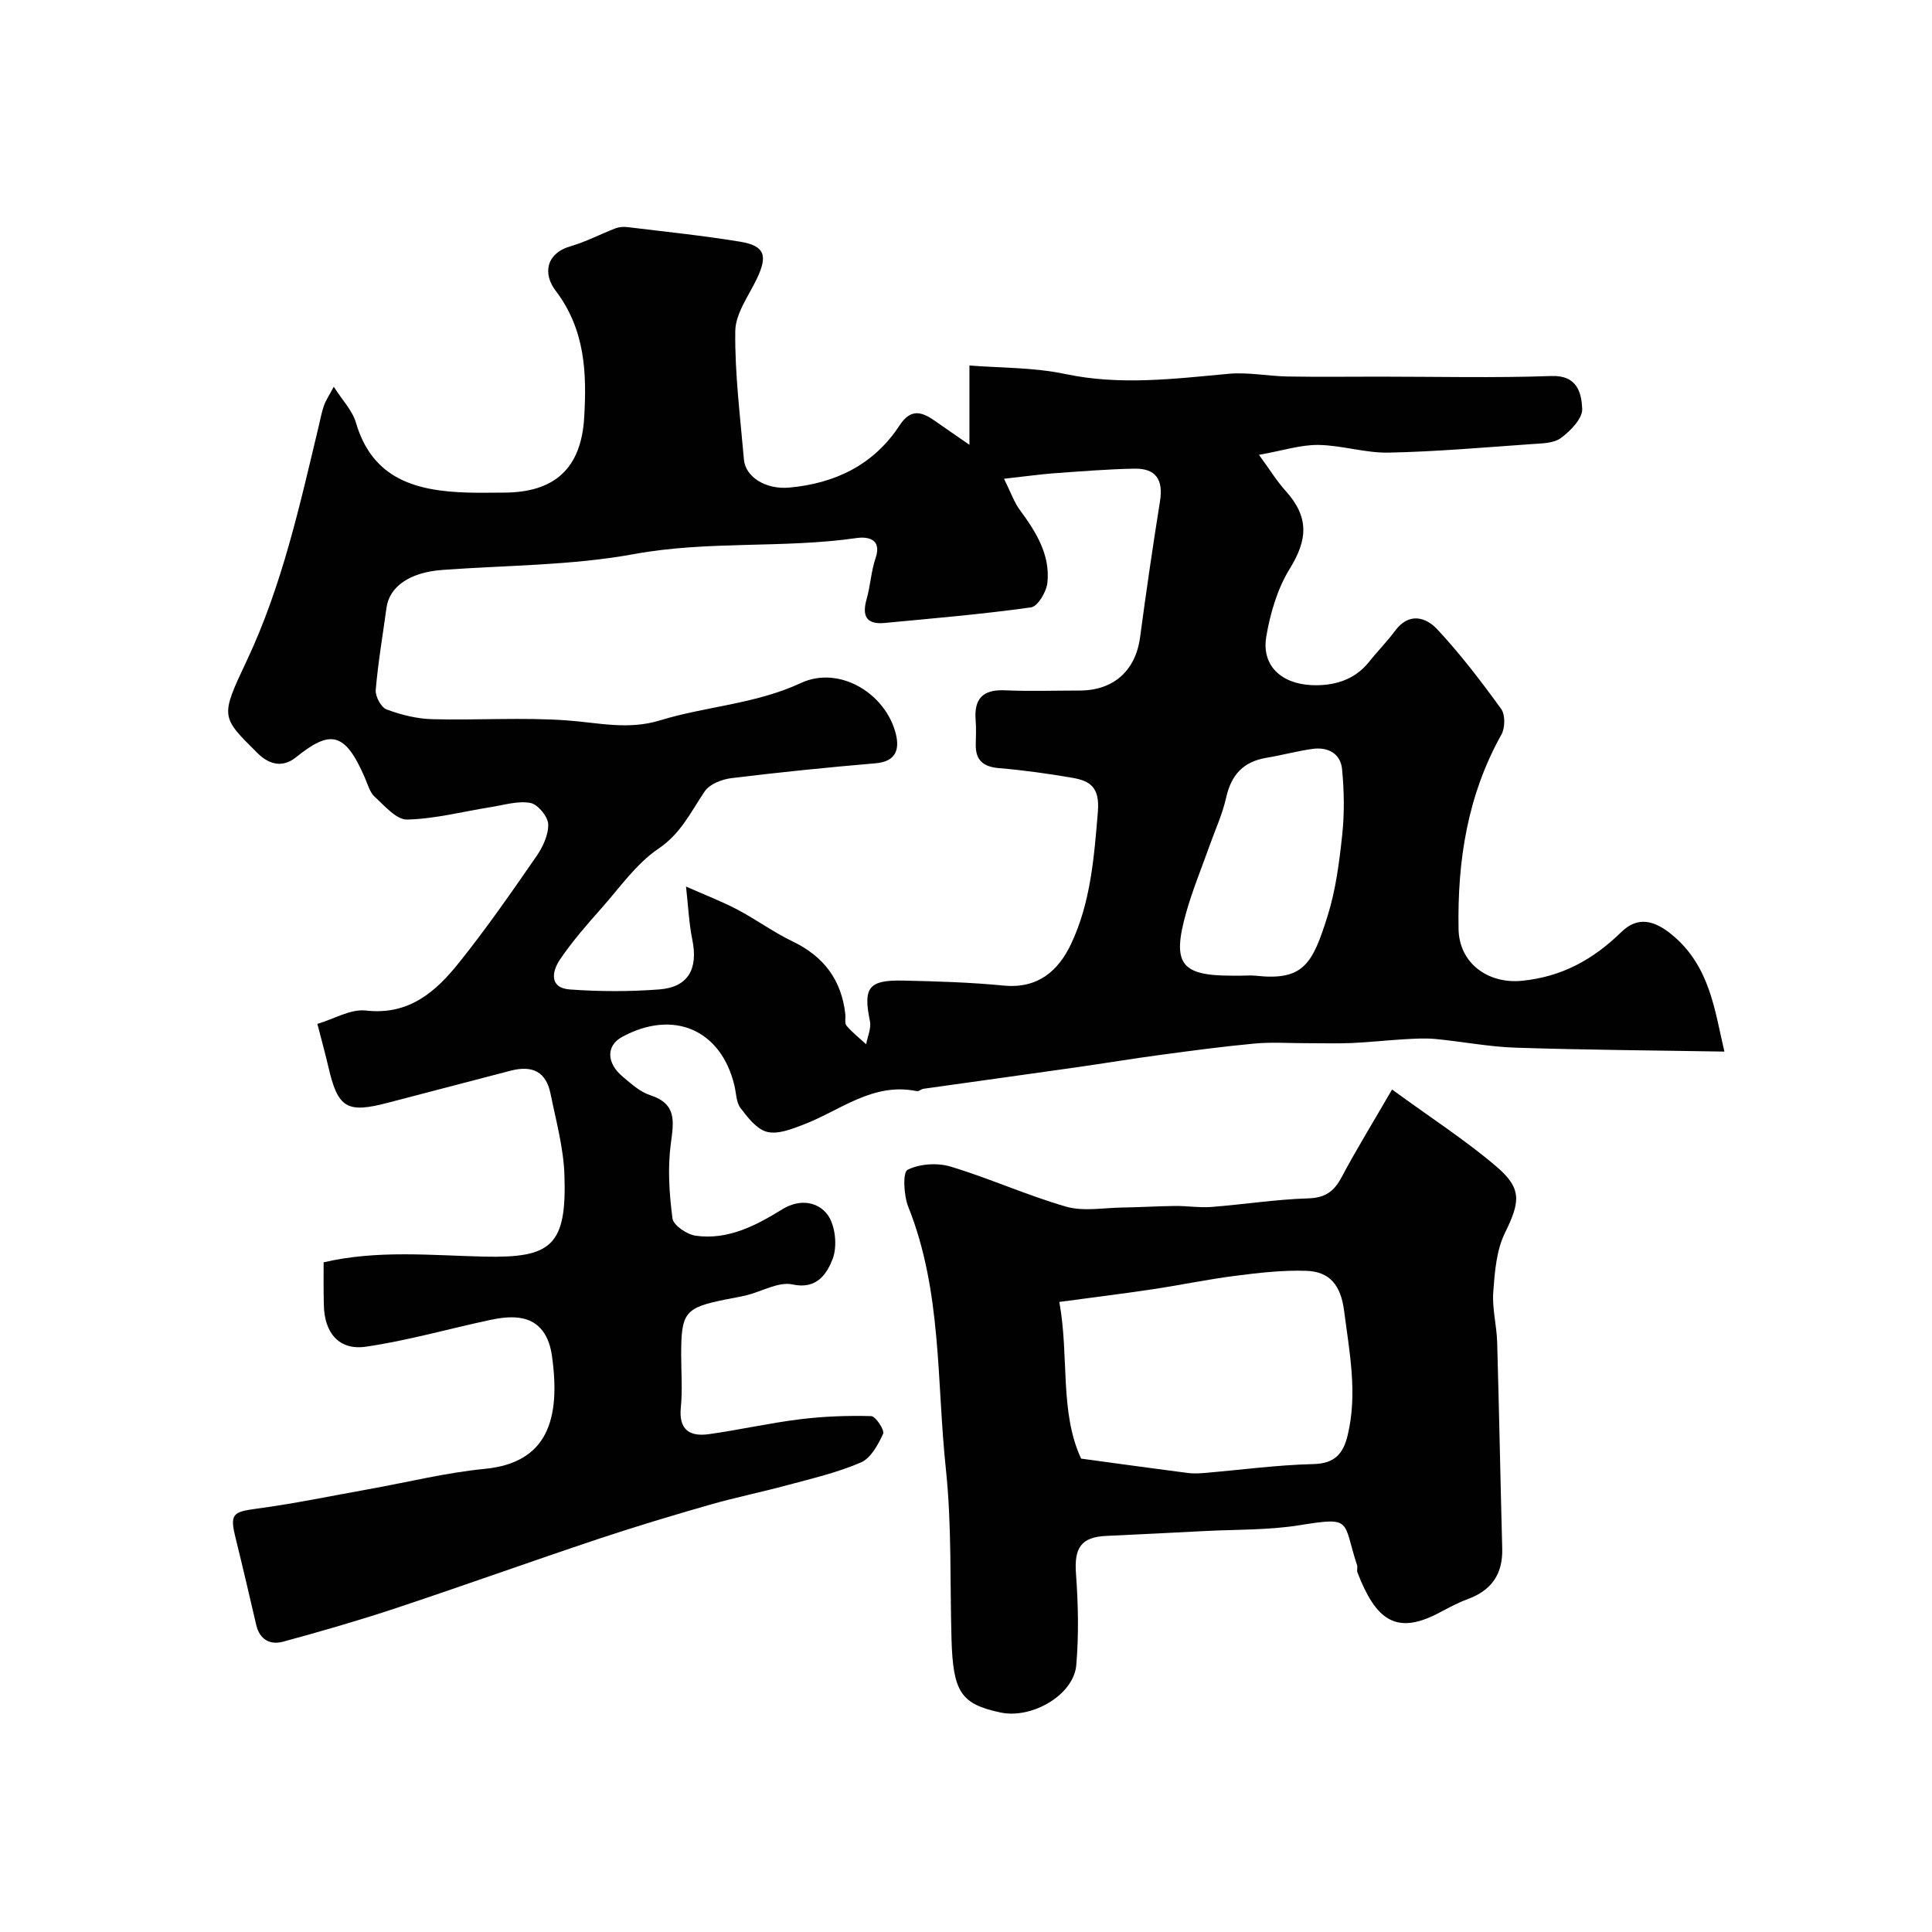 <svg enable-background="new 0 0 400 400" viewBox="0 0 400 400" xmlns="http://www.w3.org/2000/svg"><g fill="#010102"><path d="m67 261.35c11.17-2.6 22.3-1.43 33.29-1.18 13.84.31 17.07-2.23 16.57-16.9-.19-5.64-1.75-11.26-2.88-16.84-.91-4.48-3.68-5.95-8.28-4.75-8.46 2.21-16.92 4.41-25.38 6.63-8.51 2.24-10.36 1.12-12.33-7.4-.62-2.68-1.36-5.33-2.28-8.92 3.44-1.02 6.88-3.13 10.04-2.77 8.94 1.02 14.48-3.9 19.3-9.93 5.66-7.06 10.83-14.52 15.98-21.96 1.34-1.93 2.54-4.47 2.47-6.69-.05-1.58-2.16-4.12-3.68-4.4-2.59-.48-5.46.43-8.19.86-5.78.92-11.53 2.44-17.33 2.58-2.22.05-4.66-2.83-6.71-4.7-1.02-.92-1.44-2.54-2.02-3.89-4.21-9.8-7.29-9.92-14.32-4.28-2.5 2-5.27 1.75-7.92-.87-7.63-7.57-7.75-7.48-2.27-19.09 7.32-15.5 10.98-32.11 14.93-48.64.34-1.42.6-2.87 1.08-4.24.36-1.03 1-1.96 2.03-3.91 1.83 2.88 3.86 4.95 4.58 7.41 3.44 11.81 12.57 14.19 23.08 14.51 2.5.08 5 .01 7.5.01 10.59 0 16.07-5.02 16.69-15.55.55-9.29.2-18.22-5.93-26.28-2.6-3.41-2.08-7.68 3.17-9.2 3.18-.92 6.17-2.51 9.28-3.7.74-.28 1.65-.34 2.45-.24 7.78.95 15.58 1.75 23.31 3.02 5.1.84 5.75 2.84 3.51 7.58-1.7 3.59-4.46 7.26-4.51 10.93-.11 8.85 1.03 17.73 1.79 26.58.31 3.65 4.55 6.26 9.38 5.82 9.51-.86 17.49-4.71 22.82-12.84 2.44-3.73 4.76-2.8 7.52-.85 1.83 1.29 3.68 2.55 6.97 4.83 0-6.07 0-10.72 0-16.42 6.3.51 13.22.37 19.82 1.76 11.38 2.41 22.55 1 33.84-.04 4.02-.37 8.15.49 12.23.56 6.36.11 12.73.03 19.1.03 11.83 0 23.67.29 35.49-.13 5.42-.2 6.24 3.55 6.39 6.79.09 1.99-2.42 4.58-4.4 6.04-1.53 1.13-4.03 1.12-6.13 1.27-9.85.69-19.7 1.56-29.56 1.76-4.83.1-9.69-1.53-14.54-1.59-3.64-.05-7.29 1.16-12.29 2.05 2.28 3.12 3.68 5.43 5.46 7.4 4.91 5.43 4.69 10.05.91 16.18-2.56 4.15-4.06 9.25-4.87 14.12-.96 5.73 2.89 9.69 9.42 9.98 4.41.19 8.79-.95 11.85-4.8 1.74-2.19 3.73-4.18 5.38-6.42 2.85-3.88 6.35-2.91 8.76-.34 4.79 5.14 9.09 10.77 13.22 16.47.87 1.2.84 3.93.07 5.31-7.04 12.58-9.14 26.15-8.88 40.31.13 7.02 6.08 11.38 13.12 10.68 8.32-.82 14.77-4.43 20.59-10.1 3.34-3.26 6.74-2.49 10.44.54 7.95 6.52 8.89 15.83 10.89 24.22-14.62-.25-28.94-.34-43.25-.81-5.55-.18-11.06-1.28-16.6-1.8-2.14-.2-4.32-.06-6.47.06-3.62.21-7.23.62-10.84.78-3.18.13-6.38.02-9.57.03-3.52 0-7.07-.25-10.57.08-6.52.6-13.01 1.48-19.5 2.35-5.83.78-11.64 1.75-17.46 2.58-10.52 1.5-21.04 2.94-31.56 4.43-.48.07-.97.57-1.38.49-9.11-1.89-15.86 4.03-23.53 6.95-2.39.91-5.24 2.05-7.48 1.48-2.14-.54-4-2.97-5.5-4.94-.9-1.19-.88-3.09-1.26-4.67-2.77-11.57-12.66-15.83-23.29-10.02-3.25 1.77-3.24 5.36.17 8.21 1.75 1.46 3.58 3.15 5.67 3.82 5.56 1.8 4.9 5.42 4.29 10.01-.68 5.09-.33 10.41.34 15.52.19 1.42 2.99 3.31 4.79 3.57 6.7.95 12.52-2.12 17.95-5.47 3.74-2.31 7.42-1.45 9.32 1.06 1.67 2.2 2.12 6.58 1.1 9.22-1.12 2.89-3.15 6.41-8.31 5.28-2.86-.62-6.29 1.43-9.48 2.23-1.42.35-2.87.58-4.3.87-8.48 1.7-9.27 2.67-9.27 11.37 0 3.67.29 7.36-.07 10.99-.47 4.64 1.83 6.09 5.79 5.54 6.3-.88 12.52-2.3 18.83-3.08 4.89-.61 9.86-.79 14.79-.66.92.02 2.81 2.91 2.47 3.66-1.03 2.25-2.54 5.04-4.59 5.93-4.86 2.1-10.11 3.32-15.26 4.71-5.31 1.44-10.73 2.53-16.02 4.05-7.74 2.22-15.46 4.53-23.09 7.08-14.01 4.68-27.92 9.68-41.94 14.34-7.69 2.55-15.49 4.8-23.31 6.93-2.67.73-4.87-.39-5.58-3.46-1.4-6-2.79-12.01-4.27-17.99-1.23-4.97-.61-5.42 4.31-6.08 7.78-1.03 15.48-2.65 23.22-4.03 8.02-1.44 15.99-3.43 24.07-4.22 13.03-1.27 15.72-10.34 13.9-23.36-.54-3.89-2.35-7.35-6.84-7.92-1.95-.25-4.05.04-6 .46-8.57 1.83-17.04 4.27-25.69 5.53-5.59.81-8.63-2.9-8.7-8.71-.08-2.81-.05-5.63-.05-8.76zm140.87-162.23c1.43 2.88 2.08 4.83 3.25 6.42 3.34 4.55 6.36 9.28 5.73 15.13-.2 1.86-1.99 4.89-3.38 5.08-10.07 1.41-20.22 2.27-30.35 3.23-3.7.35-4.69-1.42-3.71-4.88.8-2.82.94-5.83 1.88-8.59 1.42-4.2-2.07-4.39-3.91-4.12-15.27 2.2-30.73.51-46.06 3.32-13.01 2.39-26.48 2.31-39.74 3.29-6.66.49-10.95 3.38-11.56 7.83-.77 5.67-1.75 11.33-2.23 17.02-.11 1.33 1.11 3.61 2.25 4.03 3 1.12 6.28 1.94 9.47 2.02 9.32.25 18.7-.42 27.98.26 6.44.47 12.52 2.02 19.18-.02 9.58-2.93 19.71-3.35 29.15-7.73 8.02-3.72 17.64 2.23 19.67 10.62.79 3.25-.09 5.65-4.21 6-9.97.85-19.94 1.86-29.87 3.08-1.95.24-4.48 1.22-5.49 2.71-2.88 4.23-4.89 8.71-9.58 11.88-4.59 3.1-7.99 8.02-11.76 12.28-3.04 3.43-6.09 6.9-8.65 10.69-1.64 2.42-2.29 5.88 2.08 6.19 6.13.44 12.35.46 18.48-.01 6.01-.46 8.09-4.24 6.84-10.33-.68-3.31-.82-6.73-1.3-10.97 4 1.77 7.43 3.08 10.66 4.78 3.89 2.05 7.48 4.7 11.44 6.6 6.44 3.09 10.08 7.96 10.88 15.01.09.82-.18 1.92.26 2.43 1.2 1.41 2.69 2.57 4.06 3.83.29-1.6 1.08-3.3.78-4.78-1.43-6.94-.31-8.56 6.88-8.4 6.94.15 13.89.36 20.79 1.03 7.11.69 11.36-3.03 14.03-8.73 4.01-8.57 4.71-17.84 5.49-27.21.42-5.09-1.54-6.44-5.36-7.09-4.98-.85-10.01-1.56-15.05-1.98-3.25-.27-4.92-1.56-4.87-4.87.02-1.67.12-3.34-.02-5-.37-4.42 1.4-6.45 6.01-6.25 5.16.23 10.33.05 15.49.05 7.07 0 11.62-4.13 12.54-11.03 1.26-9.39 2.62-18.78 4.12-28.13.72-4.48-.81-6.87-5.33-6.78-5.6.11-11.2.57-16.8.97-2.91.23-5.79.64-10.16 1.12zm49.1 102.88c1 0 2.01-.09 2.99.01 9.95 1.1 11.79-2.44 14.93-12.46 1.68-5.39 2.41-11.14 3.01-16.79.47-4.46.39-9.05-.04-13.52-.32-3.24-2.93-4.63-6.1-4.19-3.2.44-6.34 1.31-9.53 1.84-4.79.78-7.32 3.52-8.37 8.25-.77 3.45-2.3 6.74-3.49 10.1-1.62 4.58-3.49 9.08-4.8 13.75-2.96 10.54-1.08 13.01 9.42 13.01z"/><path d="m288.21 225.57c8.01 5.85 15.16 10.46 21.58 15.93 5.45 4.64 4.89 7.41 1.78 13.79-1.77 3.63-2.11 8.12-2.41 12.27-.24 3.39.71 6.85.81 10.29.41 14.26.67 28.52 1.05 42.77.14 5.28-2.22 8.66-7.17 10.47-2.14.78-4.16 1.92-6.2 2.98-8.72 4.49-12.85 1.2-16.61-8.52-.17-.44.08-1.03-.07-1.48-3.04-9.25-.82-10.08-11.85-8.3-6.48 1.05-13.17.87-19.76 1.22-6.76.35-13.53.69-20.29 1-5.26.24-6.69 2.49-6.3 7.81.46 6.29.6 12.68.06 18.96-.53 6.16-9.19 11.19-15.71 9.79-8.16-1.75-9.8-4.19-10.12-15.16-.34-11.76.07-23.6-1.17-35.26-1.93-18.15-.78-36.78-7.78-54.26-.94-2.35-1.18-7.16-.15-7.67 2.5-1.26 6.18-1.5 8.94-.66 8.07 2.43 15.81 5.96 23.91 8.29 3.55 1.02 7.64.24 11.48.18 3.71-.05 7.42-.29 11.12-.33 2.48-.02 4.97.4 7.43.21 6.69-.52 13.35-1.57 20.05-1.78 3.51-.11 5.34-1.39 6.91-4.34 3.03-5.7 6.44-11.24 10.47-18.2zm-64.38 76.42c8.1 1.1 15.07 2.07 22.05 2.97 1.15.15 2.33.1 3.49 0 7.52-.63 15.04-1.66 22.57-1.84 4.44-.1 6.16-2.19 7.07-5.93 2.1-8.69.38-17.19-.73-25.82-.67-5.22-2.93-8.1-7.82-8.26-4.9-.16-9.86.41-14.74 1.04-5.81.74-11.56 1.96-17.36 2.82-6.24.93-12.5 1.7-19.04 2.58 2.07 11.33.02 22.74 4.51 32.44z"/></g></svg>
